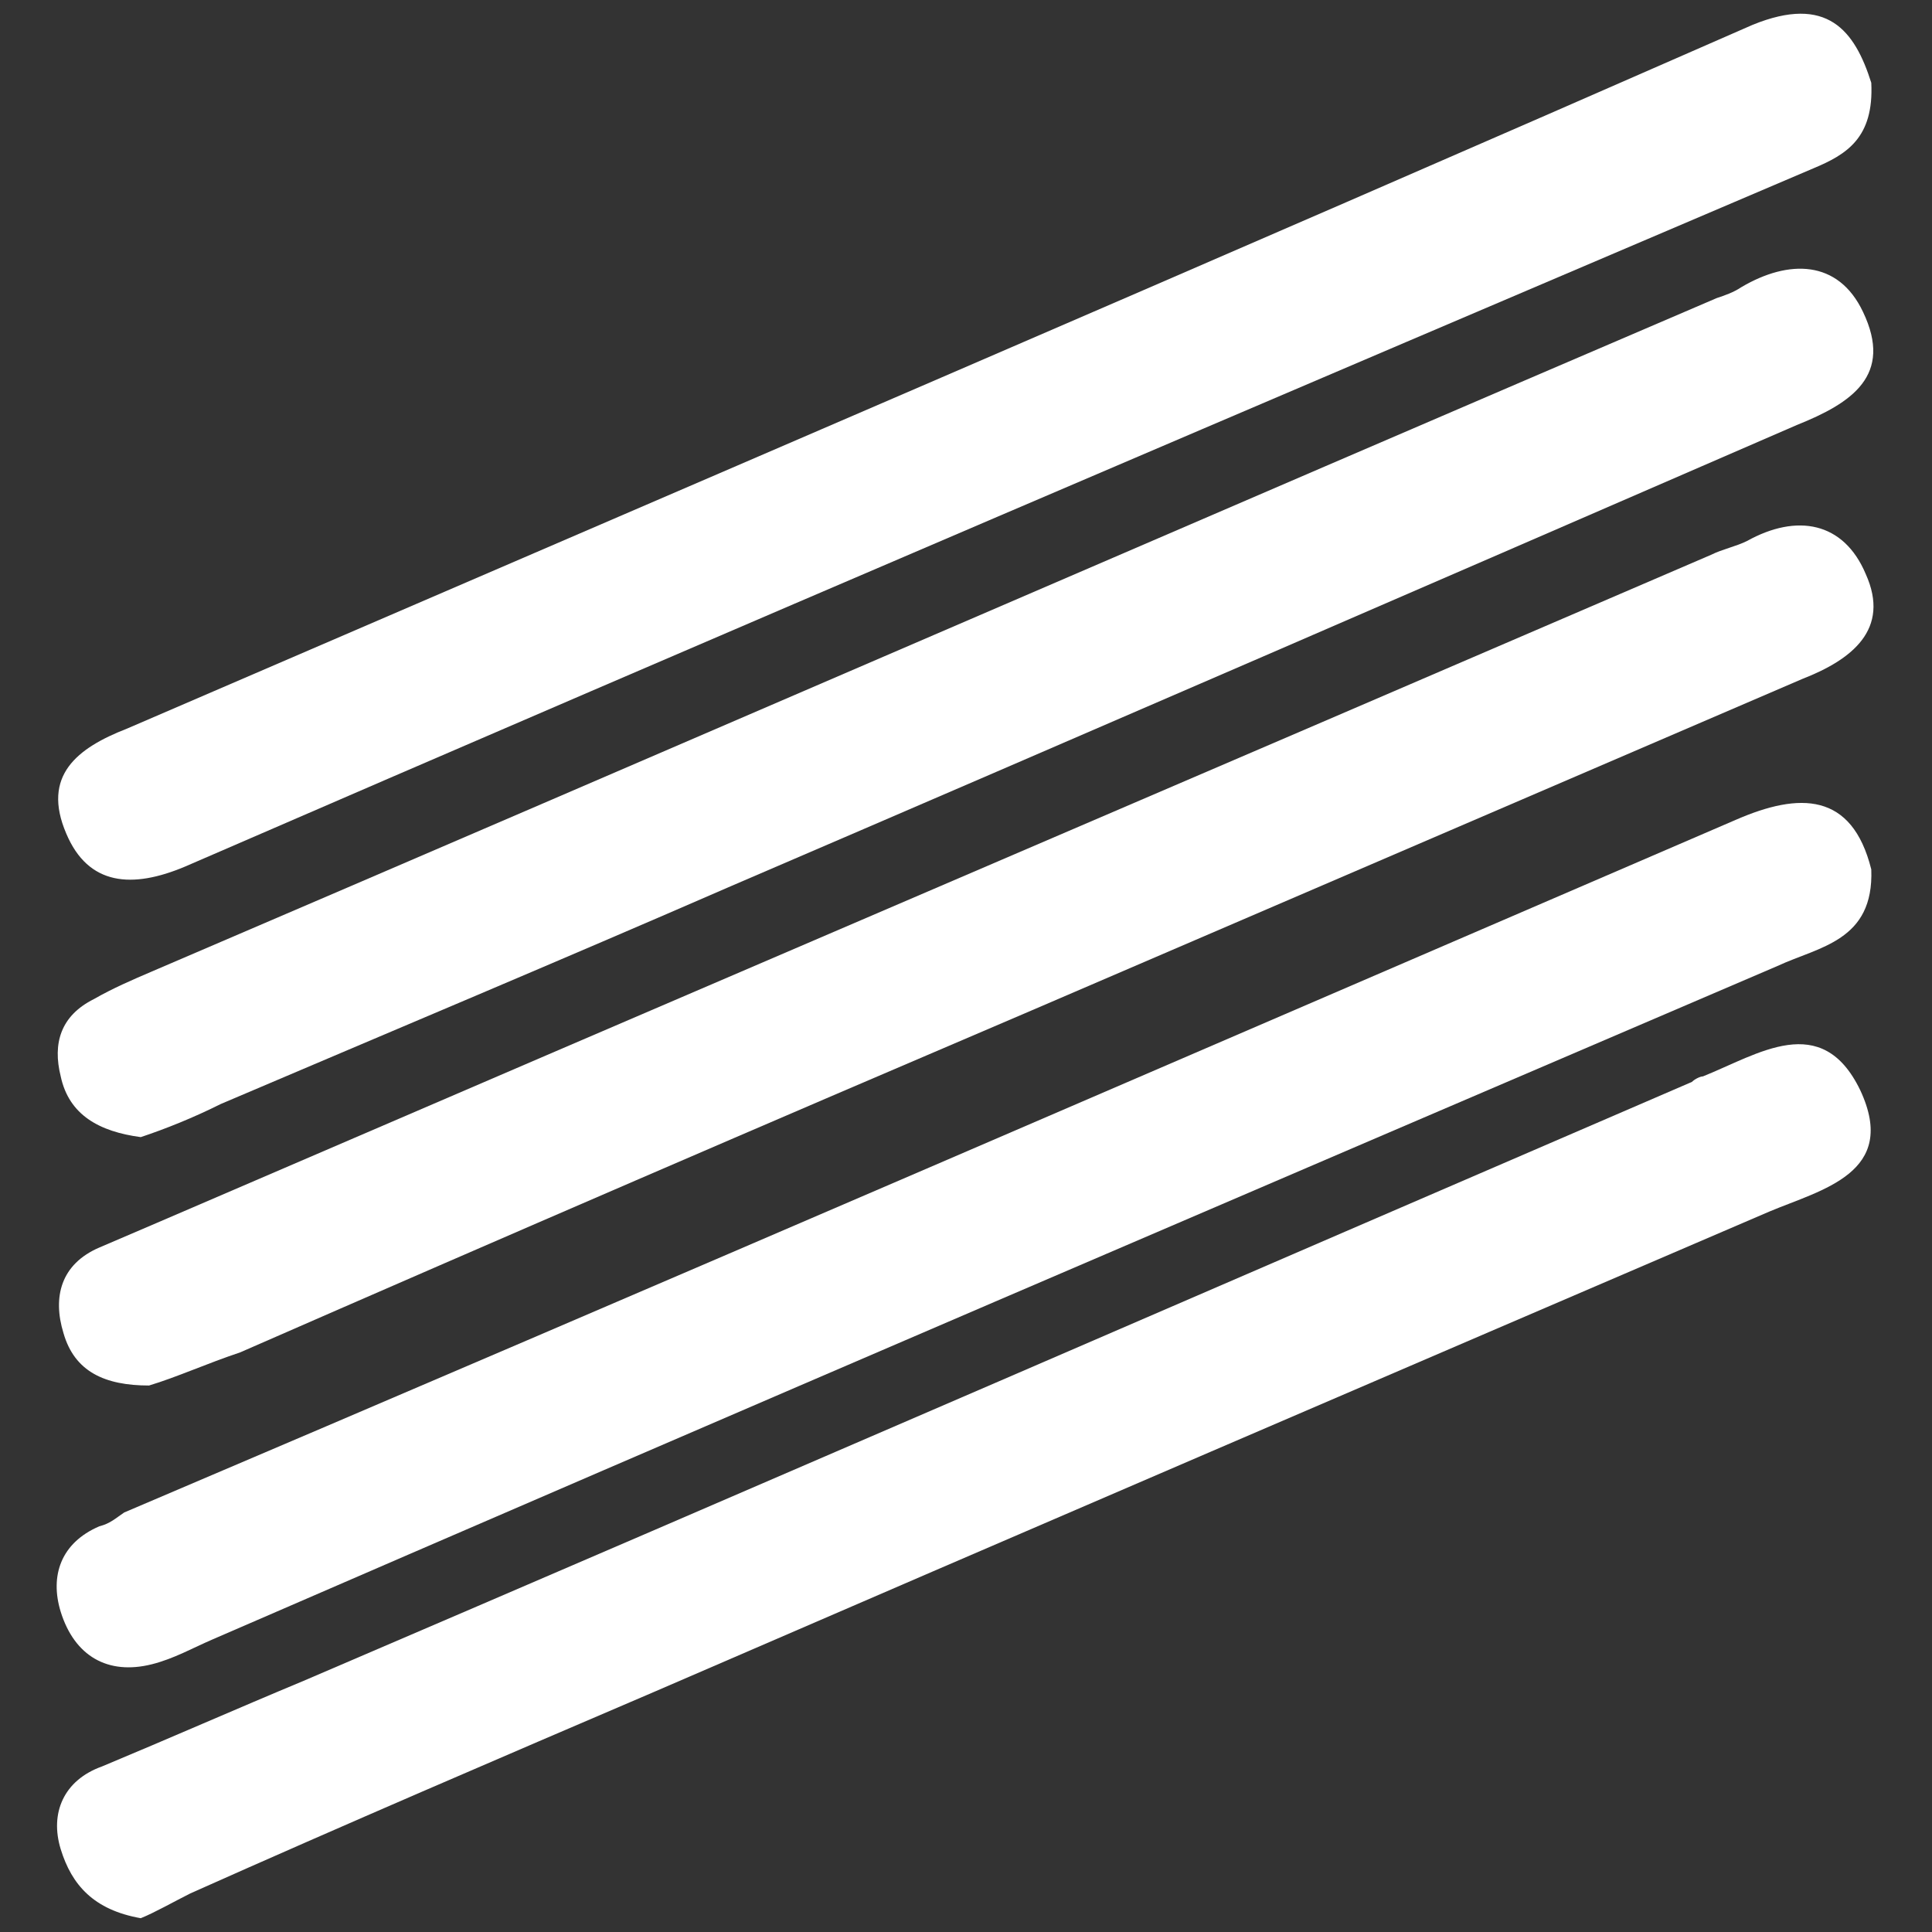 <?xml version="1.0" encoding="utf-8"?>
<!-- Generator: Adobe Illustrator 24.1.1, SVG Export Plug-In . SVG Version: 6.00 Build 0)  -->
<svg version="1.1" id="katman_1" xmlns="http://www.w3.org/2000/svg" xmlns:xlink="http://www.w3.org/1999/xlink" x="0px" y="0px"
	 viewBox="0 0 70 70" style="enable-background:new 0 0 70 70;" xml:space="preserve">
<rect x="0" y="0" width="70" height="70" fill="#333333" stroke="none"/>
<style type="text/css">
	.st0{fill:#FFFFFF;}
</style>
<g>
	<path class="st0" d="M5.1,69.5c-1.7-0.3-2.5-1.2-2.9-2.5c-0.4-1.3,0.1-2.5,1.5-3c2.4-1,4.9-2.1,7.3-3.1
		c16.8-7.2,33.6-14.5,50.3-21.7c0.1-0.1,0.3-0.2,0.4-0.2c2-0.8,4.3-2.4,5.7,0.5c1.4,3-1.4,3.6-3.3,4.4c-13.5,5.8-27,11.6-40.4,17.4
		c-5.6,2.4-11.2,4.8-16.8,7.3C6.3,68.9,5.6,69.3,5.1,69.5z"/>
	<path class="st0" d="M67.8,3c0.1,2-0.9,2.6-2.1,3.1C46,14.5,26.3,22.9,6.7,31.4c-1.9,0.8-3.5,0.7-4.3-1.2c-0.9-2.1,0.4-3.1,2.2-3.8
		C24.3,17.9,43.9,9.5,63.5,0.9C66.2-0.2,67.2,1.1,67.8,3z"/>
	<path class="st0" d="M5.1,41.2C3.6,41,2.5,40.4,2.2,39c-0.3-1.2,0-2.2,1.2-2.8c0.7-0.4,1.4-0.7,2.1-1c18.9-8.1,37.8-16.3,56.7-24.4
		c0.3-0.1,0.6-0.2,0.9-0.4c1.7-1,3.5-1,4.4,0.9c1.1,2.3-0.4,3.3-2.4,4.1C52.2,21,39.3,26.6,26.5,32.1C20.3,34.8,14.1,37.4,8,40
		C7,40.5,6,40.9,5.1,41.2z"/>
	<path class="st0" d="M5.4,50.2c-1.6,0-2.7-0.5-3.1-1.9c-0.4-1.3-0.1-2.5,1.3-3.1c0.7-0.3,1.4-0.6,2.1-0.9
		C24.5,36.2,43.2,28.2,62,20.1c0.4-0.2,0.9-0.3,1.3-0.5c1.8-1,3.5-0.7,4.3,1.2c0.9,2-0.5,3.1-2.3,3.8c-9.3,4-18.6,8-27.9,12
		C27.8,40.7,18.3,44.8,8.7,49C7.5,49.4,6.4,49.9,5.4,50.2z"/>
	<path class="st0" d="M67.8,31.5c0.1,2.6-1.9,2.8-3.4,3.5C45.5,43.1,26.6,51.2,7.7,59.4c-0.7,0.3-1.4,0.7-2.2,0.9
		c-1.6,0.4-2.8-0.3-3.3-1.9c-0.4-1.3,0-2.5,1.4-3.1C4,55.2,4.2,55,4.5,54.8C24,46.5,43.4,38.1,62.9,29.7
		C65.2,28.7,67.1,28.7,67.8,31.5z"/>
</g>
</svg>
